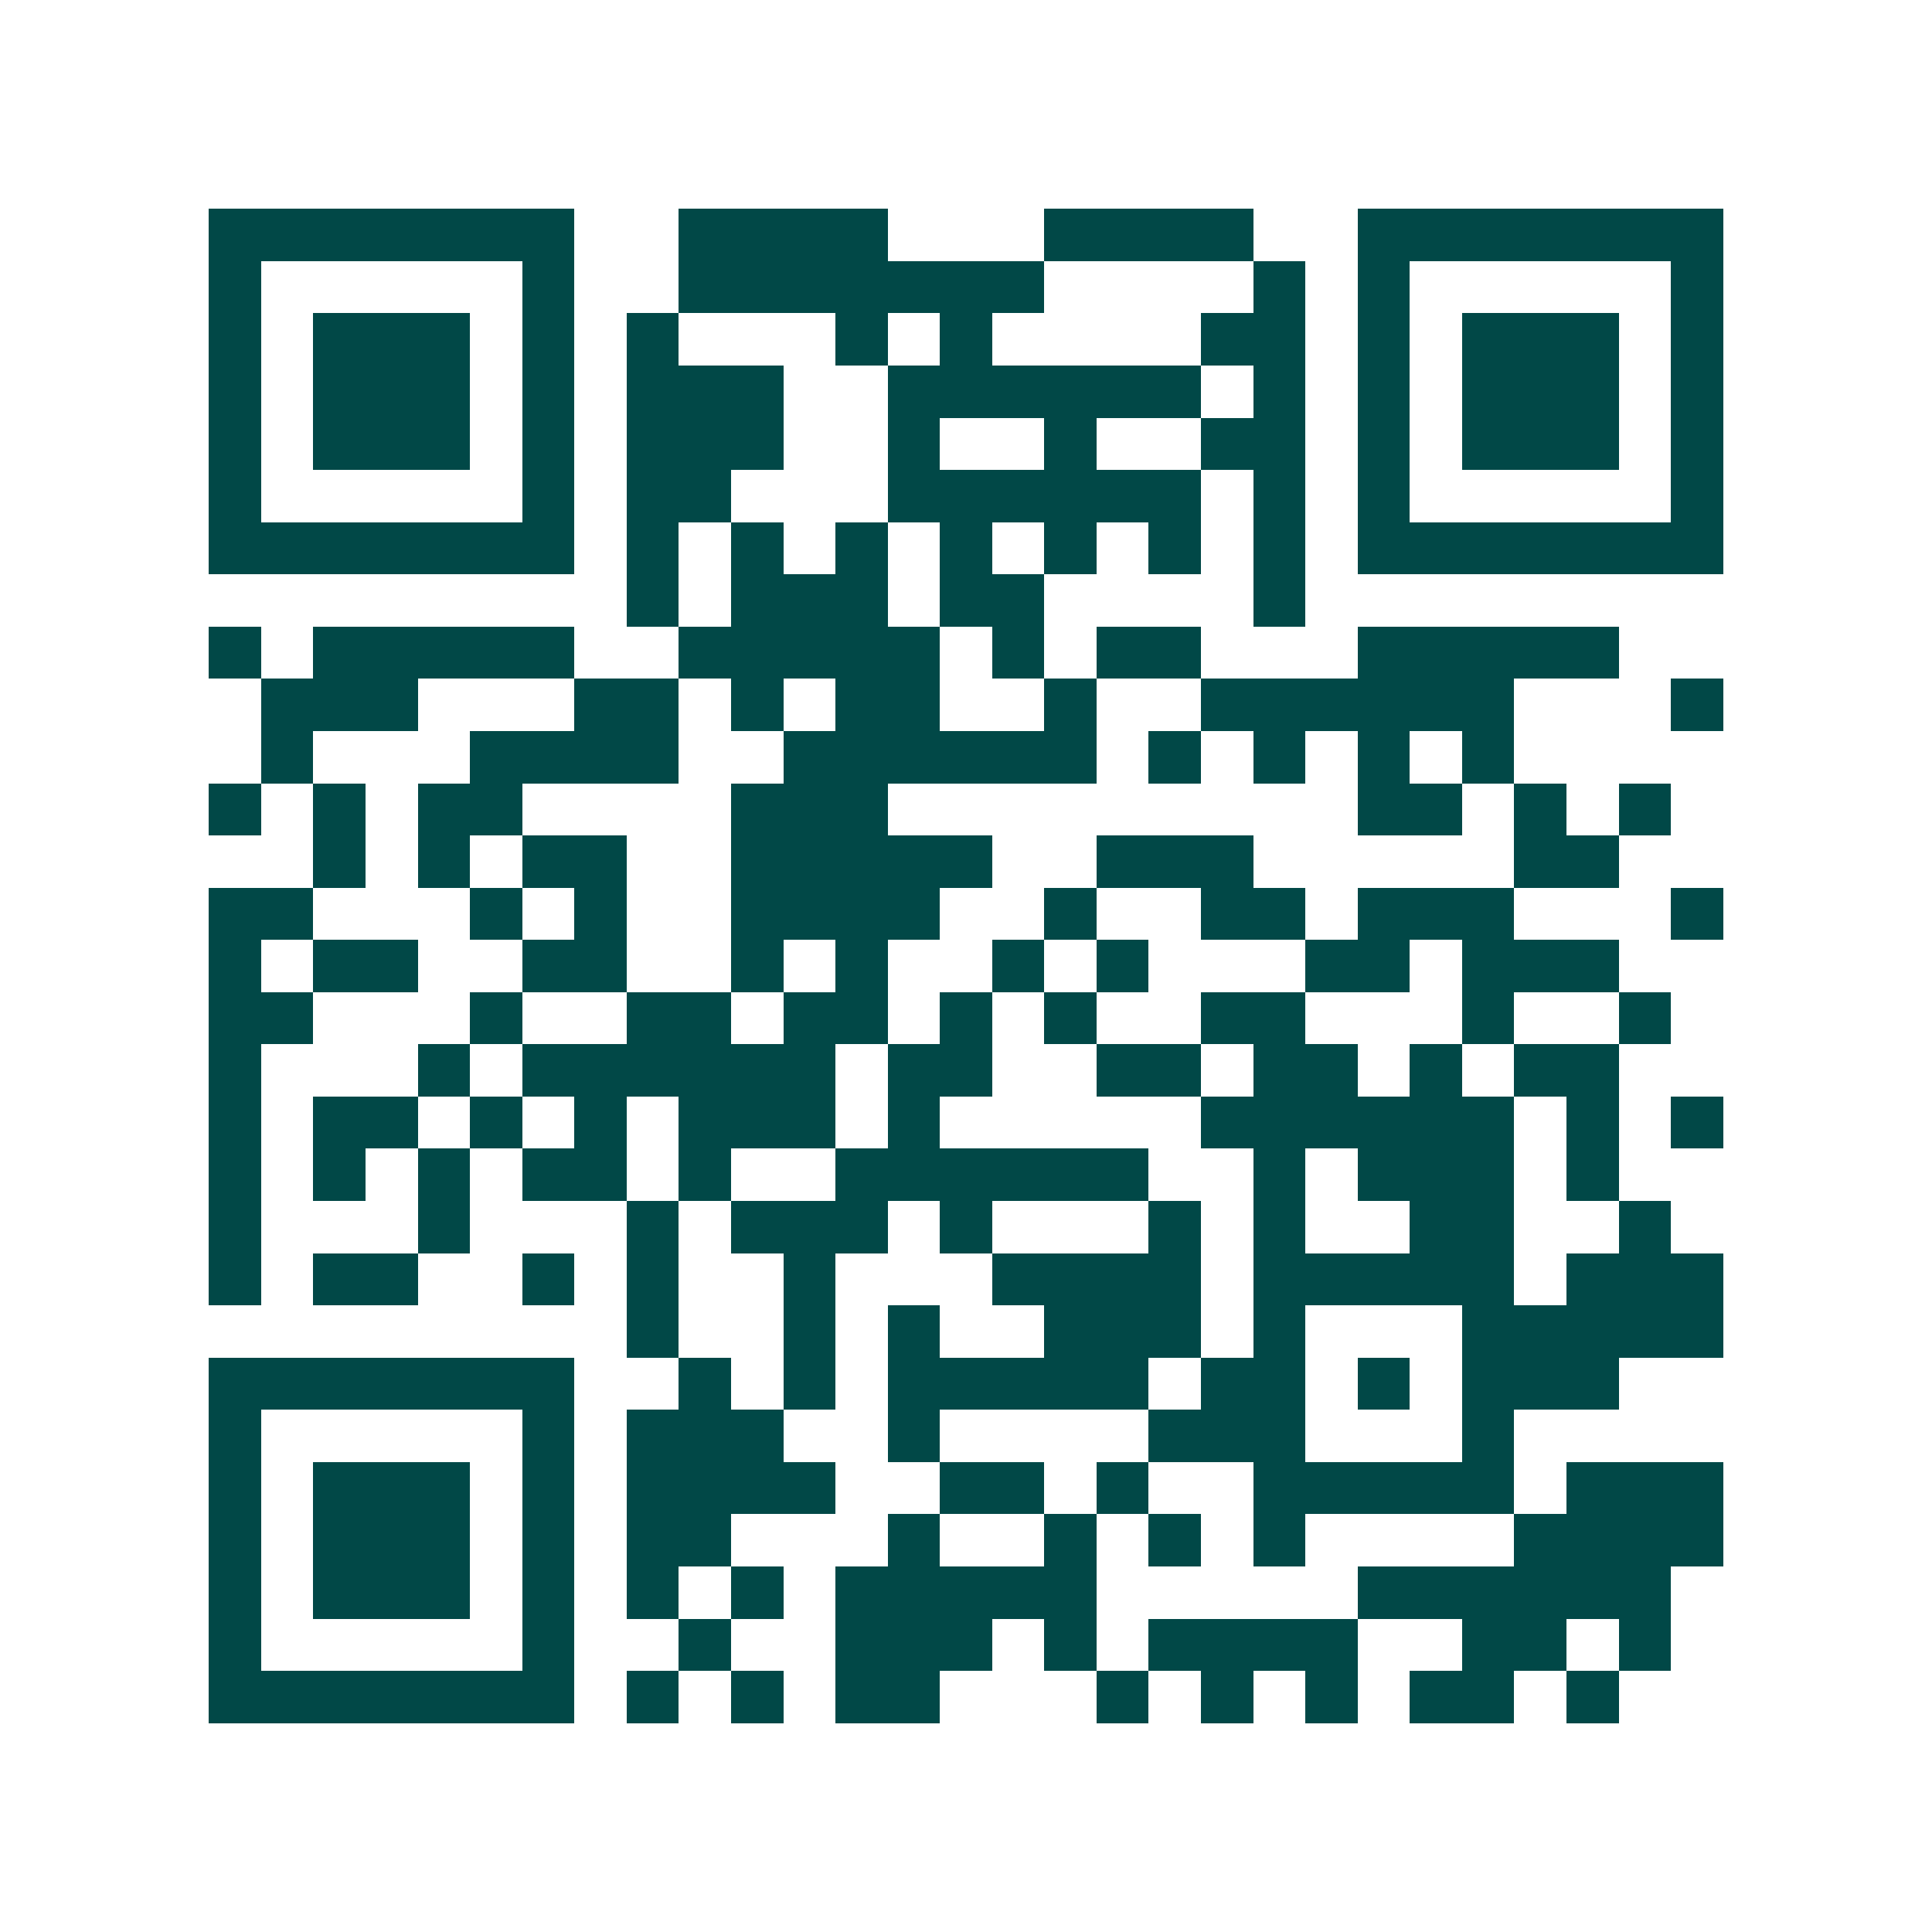 <svg xmlns="http://www.w3.org/2000/svg" width="200" height="200" viewBox="0 0 37 37" shape-rendering="crispEdges"><path fill="#ffffff" d="M0 0h37v37H0z"/><path stroke="#014847" d="M4 4.5h7m2 0h4m3 0h4m2 0h7M4 5.5h1m5 0h1m2 0h7m4 0h1m1 0h1m5 0h1M4 6.5h1m1 0h3m1 0h1m1 0h1m3 0h1m1 0h1m4 0h2m1 0h1m1 0h3m1 0h1M4 7.5h1m1 0h3m1 0h1m1 0h3m2 0h6m1 0h1m1 0h1m1 0h3m1 0h1M4 8.5h1m1 0h3m1 0h1m1 0h3m2 0h1m2 0h1m2 0h2m1 0h1m1 0h3m1 0h1M4 9.5h1m5 0h1m1 0h2m3 0h6m1 0h1m1 0h1m5 0h1M4 10.5h7m1 0h1m1 0h1m1 0h1m1 0h1m1 0h1m1 0h1m1 0h1m1 0h7M12 11.5h1m1 0h3m1 0h2m4 0h1M4 12.5h1m1 0h5m2 0h5m1 0h1m1 0h2m3 0h5M5 13.5h3m3 0h2m1 0h1m1 0h2m2 0h1m2 0h6m3 0h1M5 14.5h1m3 0h4m2 0h6m1 0h1m1 0h1m1 0h1m1 0h1M4 15.5h1m1 0h1m1 0h2m4 0h3m9 0h2m1 0h1m1 0h1M6 16.5h1m1 0h1m1 0h2m2 0h5m2 0h3m5 0h2M4 17.5h2m3 0h1m1 0h1m2 0h4m2 0h1m2 0h2m1 0h3m3 0h1M4 18.5h1m1 0h2m2 0h2m2 0h1m1 0h1m2 0h1m1 0h1m3 0h2m1 0h3M4 19.5h2m3 0h1m2 0h2m1 0h2m1 0h1m1 0h1m2 0h2m3 0h1m2 0h1M4 20.5h1m3 0h1m1 0h6m1 0h2m2 0h2m1 0h2m1 0h1m1 0h2M4 21.5h1m1 0h2m1 0h1m1 0h1m1 0h3m1 0h1m5 0h6m1 0h1m1 0h1M4 22.5h1m1 0h1m1 0h1m1 0h2m1 0h1m2 0h6m2 0h1m1 0h3m1 0h1M4 23.5h1m3 0h1m3 0h1m1 0h3m1 0h1m3 0h1m1 0h1m2 0h2m2 0h1M4 24.5h1m1 0h2m2 0h1m1 0h1m2 0h1m3 0h4m1 0h5m1 0h3M12 25.5h1m2 0h1m1 0h1m2 0h3m1 0h1m3 0h5M4 26.5h7m2 0h1m1 0h1m1 0h5m1 0h2m1 0h1m1 0h3M4 27.5h1m5 0h1m1 0h3m2 0h1m4 0h3m3 0h1M4 28.5h1m1 0h3m1 0h1m1 0h4m2 0h2m1 0h1m2 0h5m1 0h3M4 29.5h1m1 0h3m1 0h1m1 0h2m3 0h1m2 0h1m1 0h1m1 0h1m4 0h4M4 30.5h1m1 0h3m1 0h1m1 0h1m1 0h1m1 0h5m5 0h6M4 31.5h1m5 0h1m2 0h1m2 0h3m1 0h1m1 0h4m2 0h2m1 0h1M4 32.5h7m1 0h1m1 0h1m1 0h2m3 0h1m1 0h1m1 0h1m1 0h2m1 0h1"/></svg>
